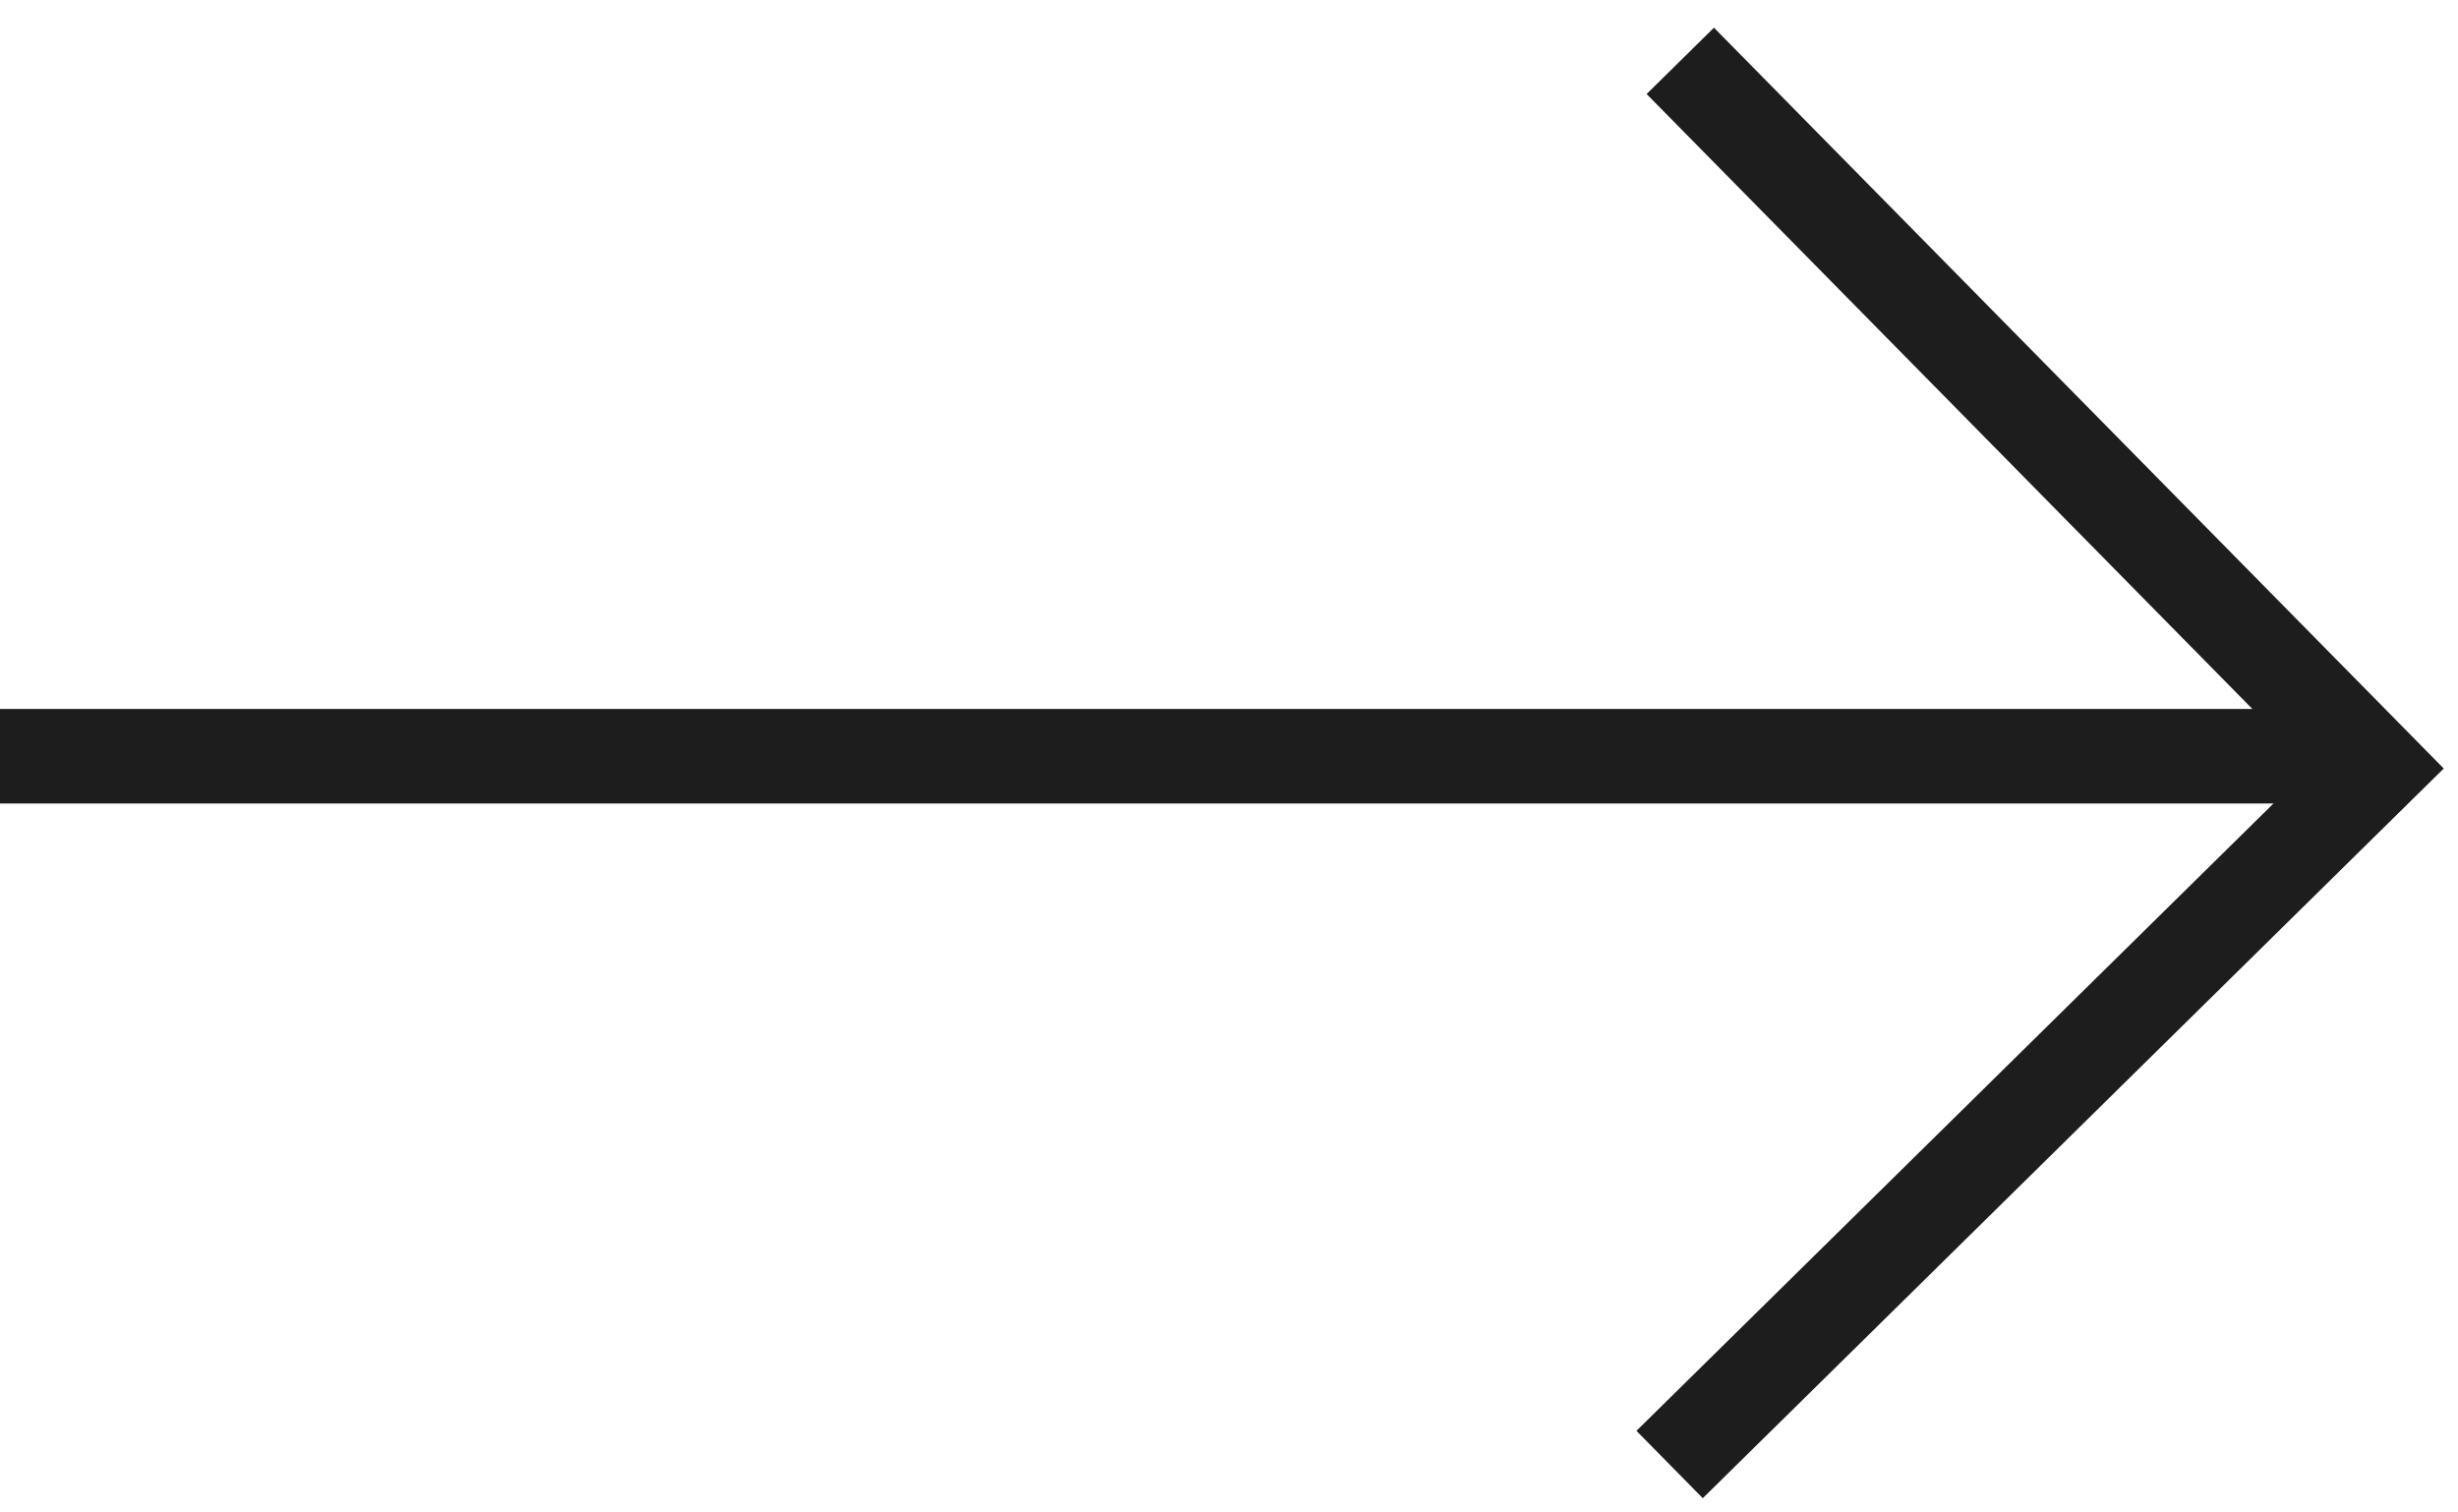 <svg xmlns="http://www.w3.org/2000/svg" width="52" height="32" fill="none"><path stroke="#1E1D1D" stroke-linecap="square" stroke-width="2" d="m50.284 16.249-14.25 14.035m14.25-14.035L36.249 2"/><path stroke="#1E1D1D" stroke-width="2" d="M50 16H0"/></svg>